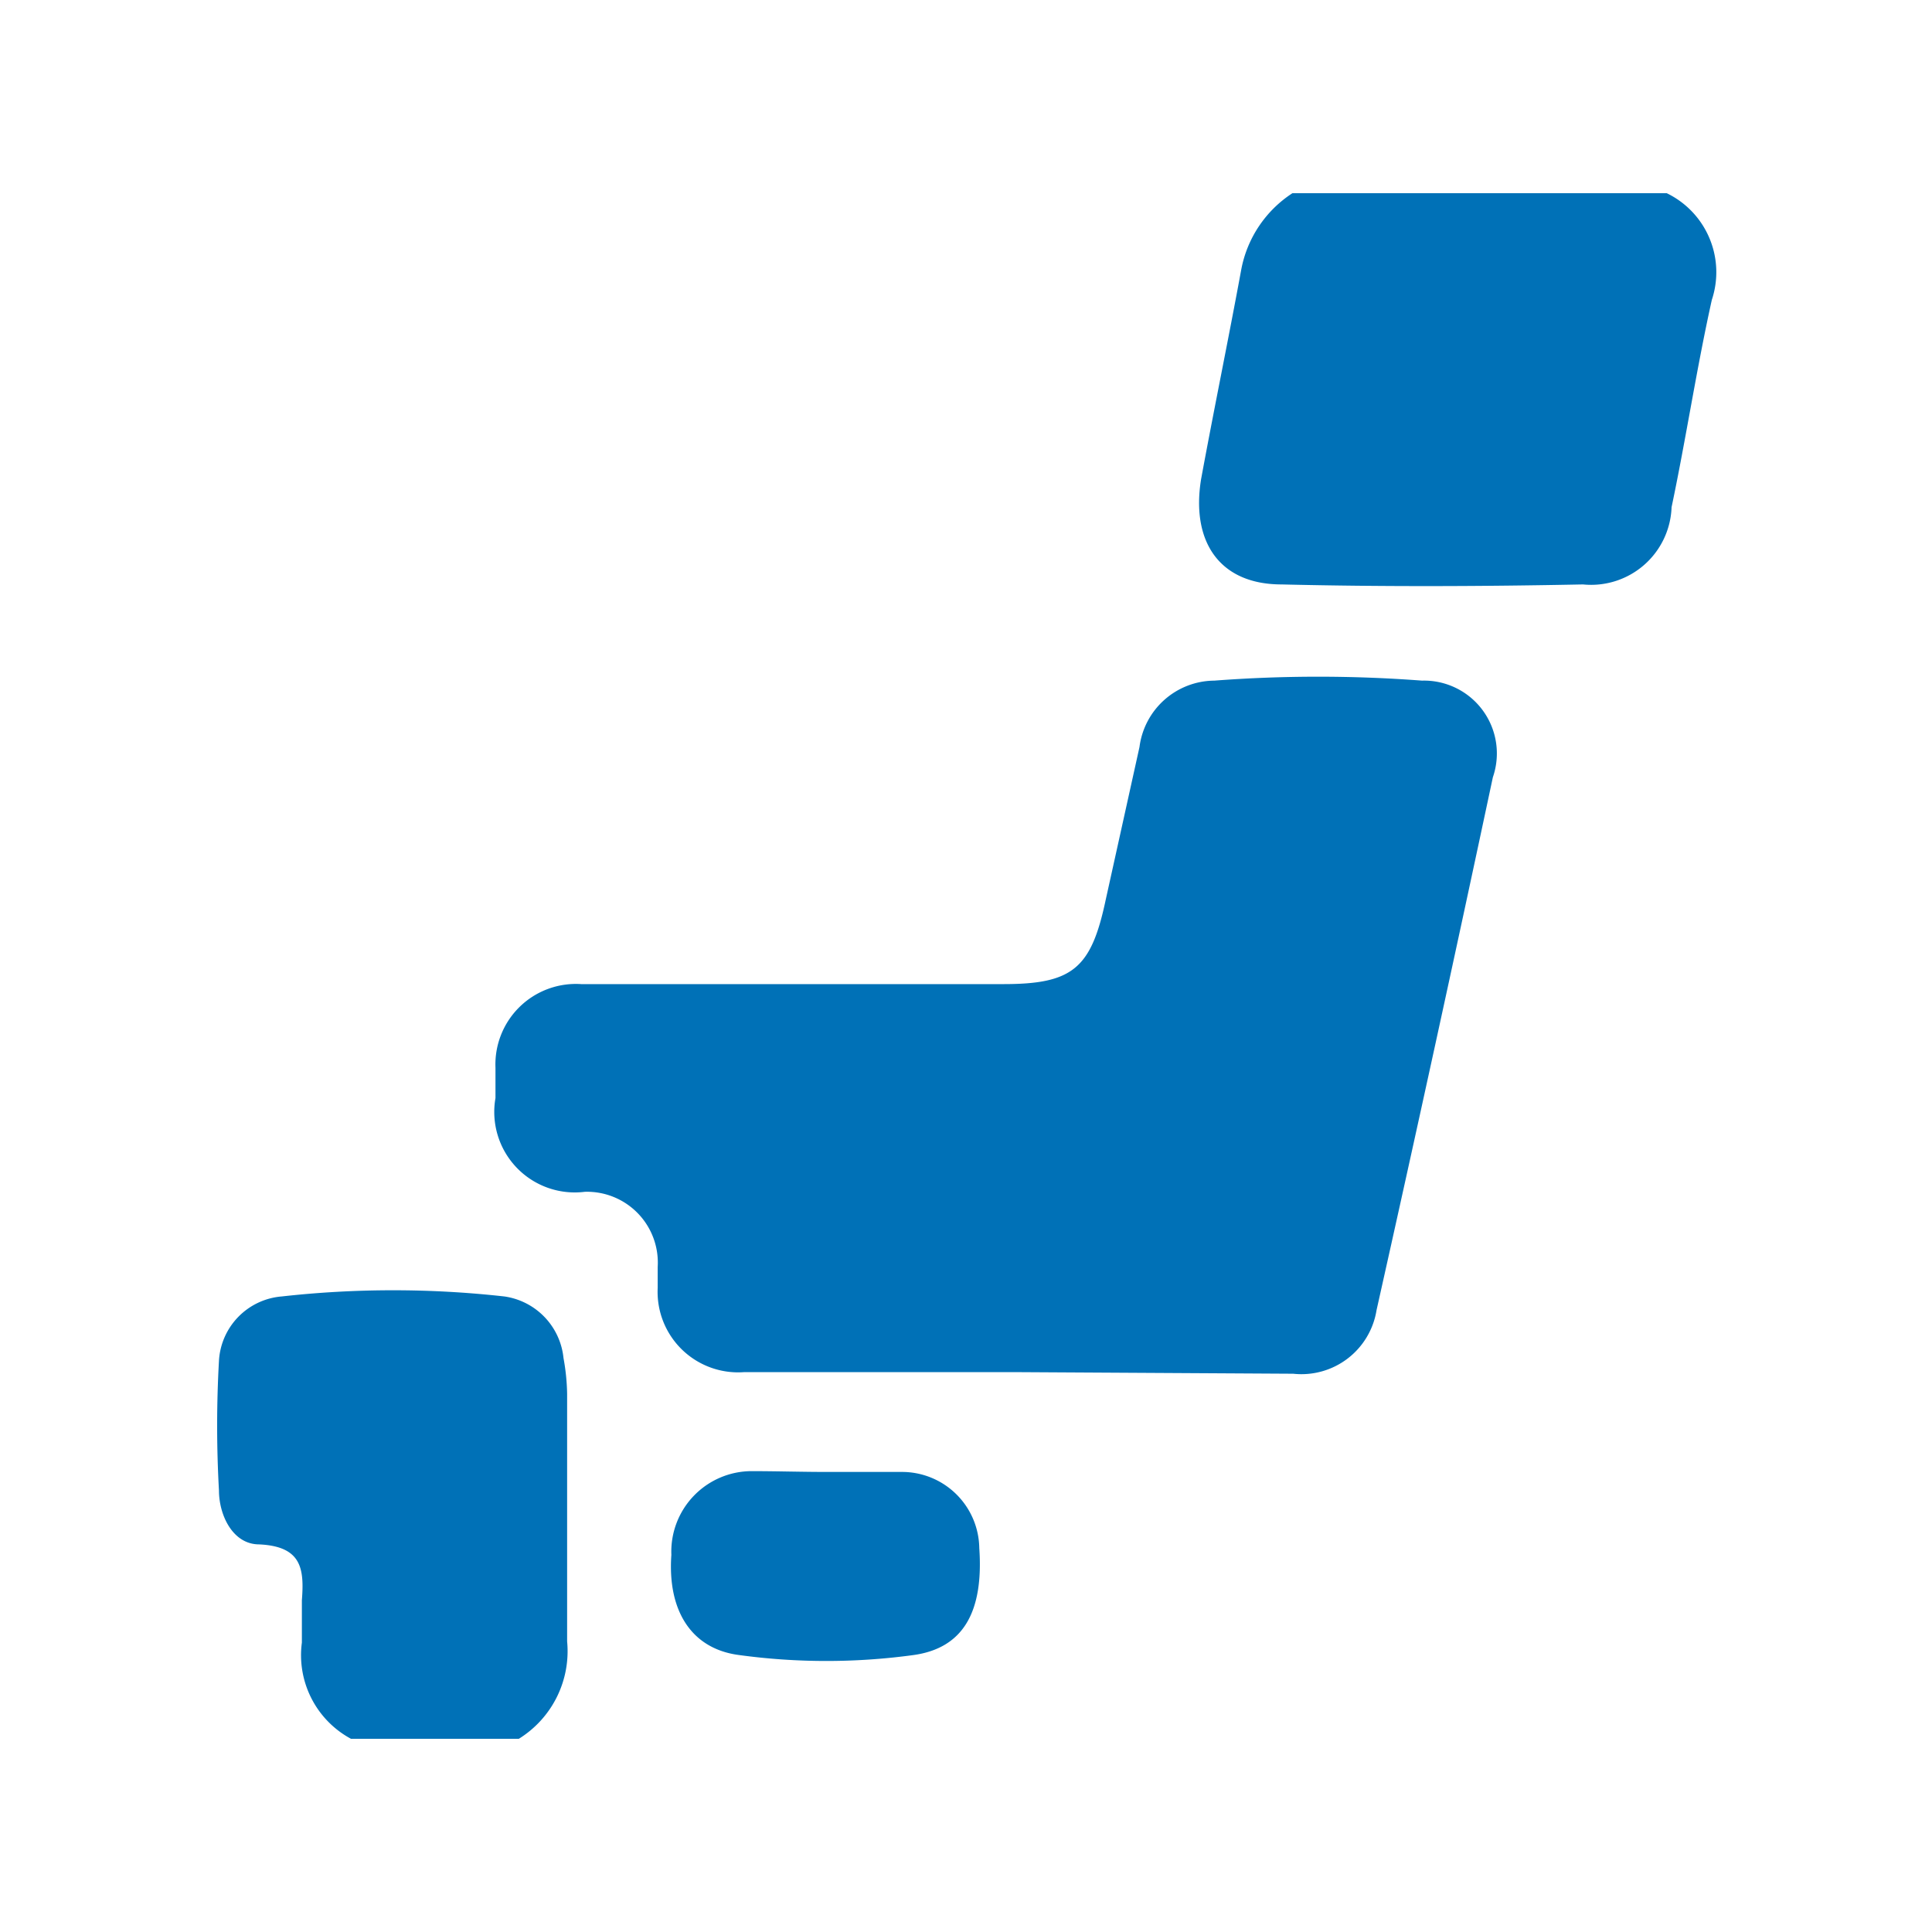 <svg xmlns="http://www.w3.org/2000/svg" width="48" height="48" viewBox="0 0 48 48"><defs><style>.cls-1{fill:#0071b7;}</style></defs><g id="レイヤー_6" data-name="レイヤー 6"><path class="cls-1" d="M41.41,4.8a2.18,2.18,0,0,1,1.12,2.65c-.38,1.71-.64,3.44-1,5.15a2,2,0,0,1-2.2,1.92c-2.49.05-5,.06-7.49,0-1.54,0-2.25-1.06-2-2.61.32-1.74.68-3.48,1-5.22A2.9,2.9,0,0,1,32.11,4.8Z"/><path class="cls-1" d="M8.72,43.2A2.36,2.36,0,0,1,7.5,40.81c0-.35,0-.7,0-1.05.06-.78,0-1.34-1.06-1.39-.66,0-1-.73-1-1.34a28.83,28.83,0,0,1,0-3.22A1.7,1.7,0,0,1,7,32.21a24.94,24.94,0,0,1,5.53,0A1.72,1.72,0,0,1,14,33.74a5.37,5.37,0,0,1,.09.89c0,2,0,4.1,0,6.15a2.56,2.56,0,0,1-1.2,2.42Z"/><path class="cls-1" d="M25.23,34.09H18.49A2,2,0,0,1,16.34,32c0-.17,0-.35,0-.52a1.76,1.76,0,0,0-1.81-1.87,2,2,0,0,1-2.22-2.33c0-.25,0-.5,0-.75a2,2,0,0,1,2.13-2.08c3.5,0,7,0,10.49,0,1.72,0,2.18-.39,2.54-2.09l.84-3.8a1.89,1.89,0,0,1,1.86-1.65,34.18,34.18,0,0,1,5.16,0,1.81,1.81,0,0,1,1.76,2.4q-1.41,6.63-2.89,13.24a1.89,1.89,0,0,1-2.07,1.58Z"/><path class="cls-1" d="M20.54,36.57c.62,0,1.24,0,1.87,0a1.92,1.92,0,0,1,1.92,1.89c.11,1.59-.4,2.49-1.64,2.66a16,16,0,0,1-4.32,0c-1.19-.15-1.79-1.1-1.69-2.49a2,2,0,0,1,2-2.08C19.29,36.55,19.91,36.57,20.54,36.57Z"/></g></svg>